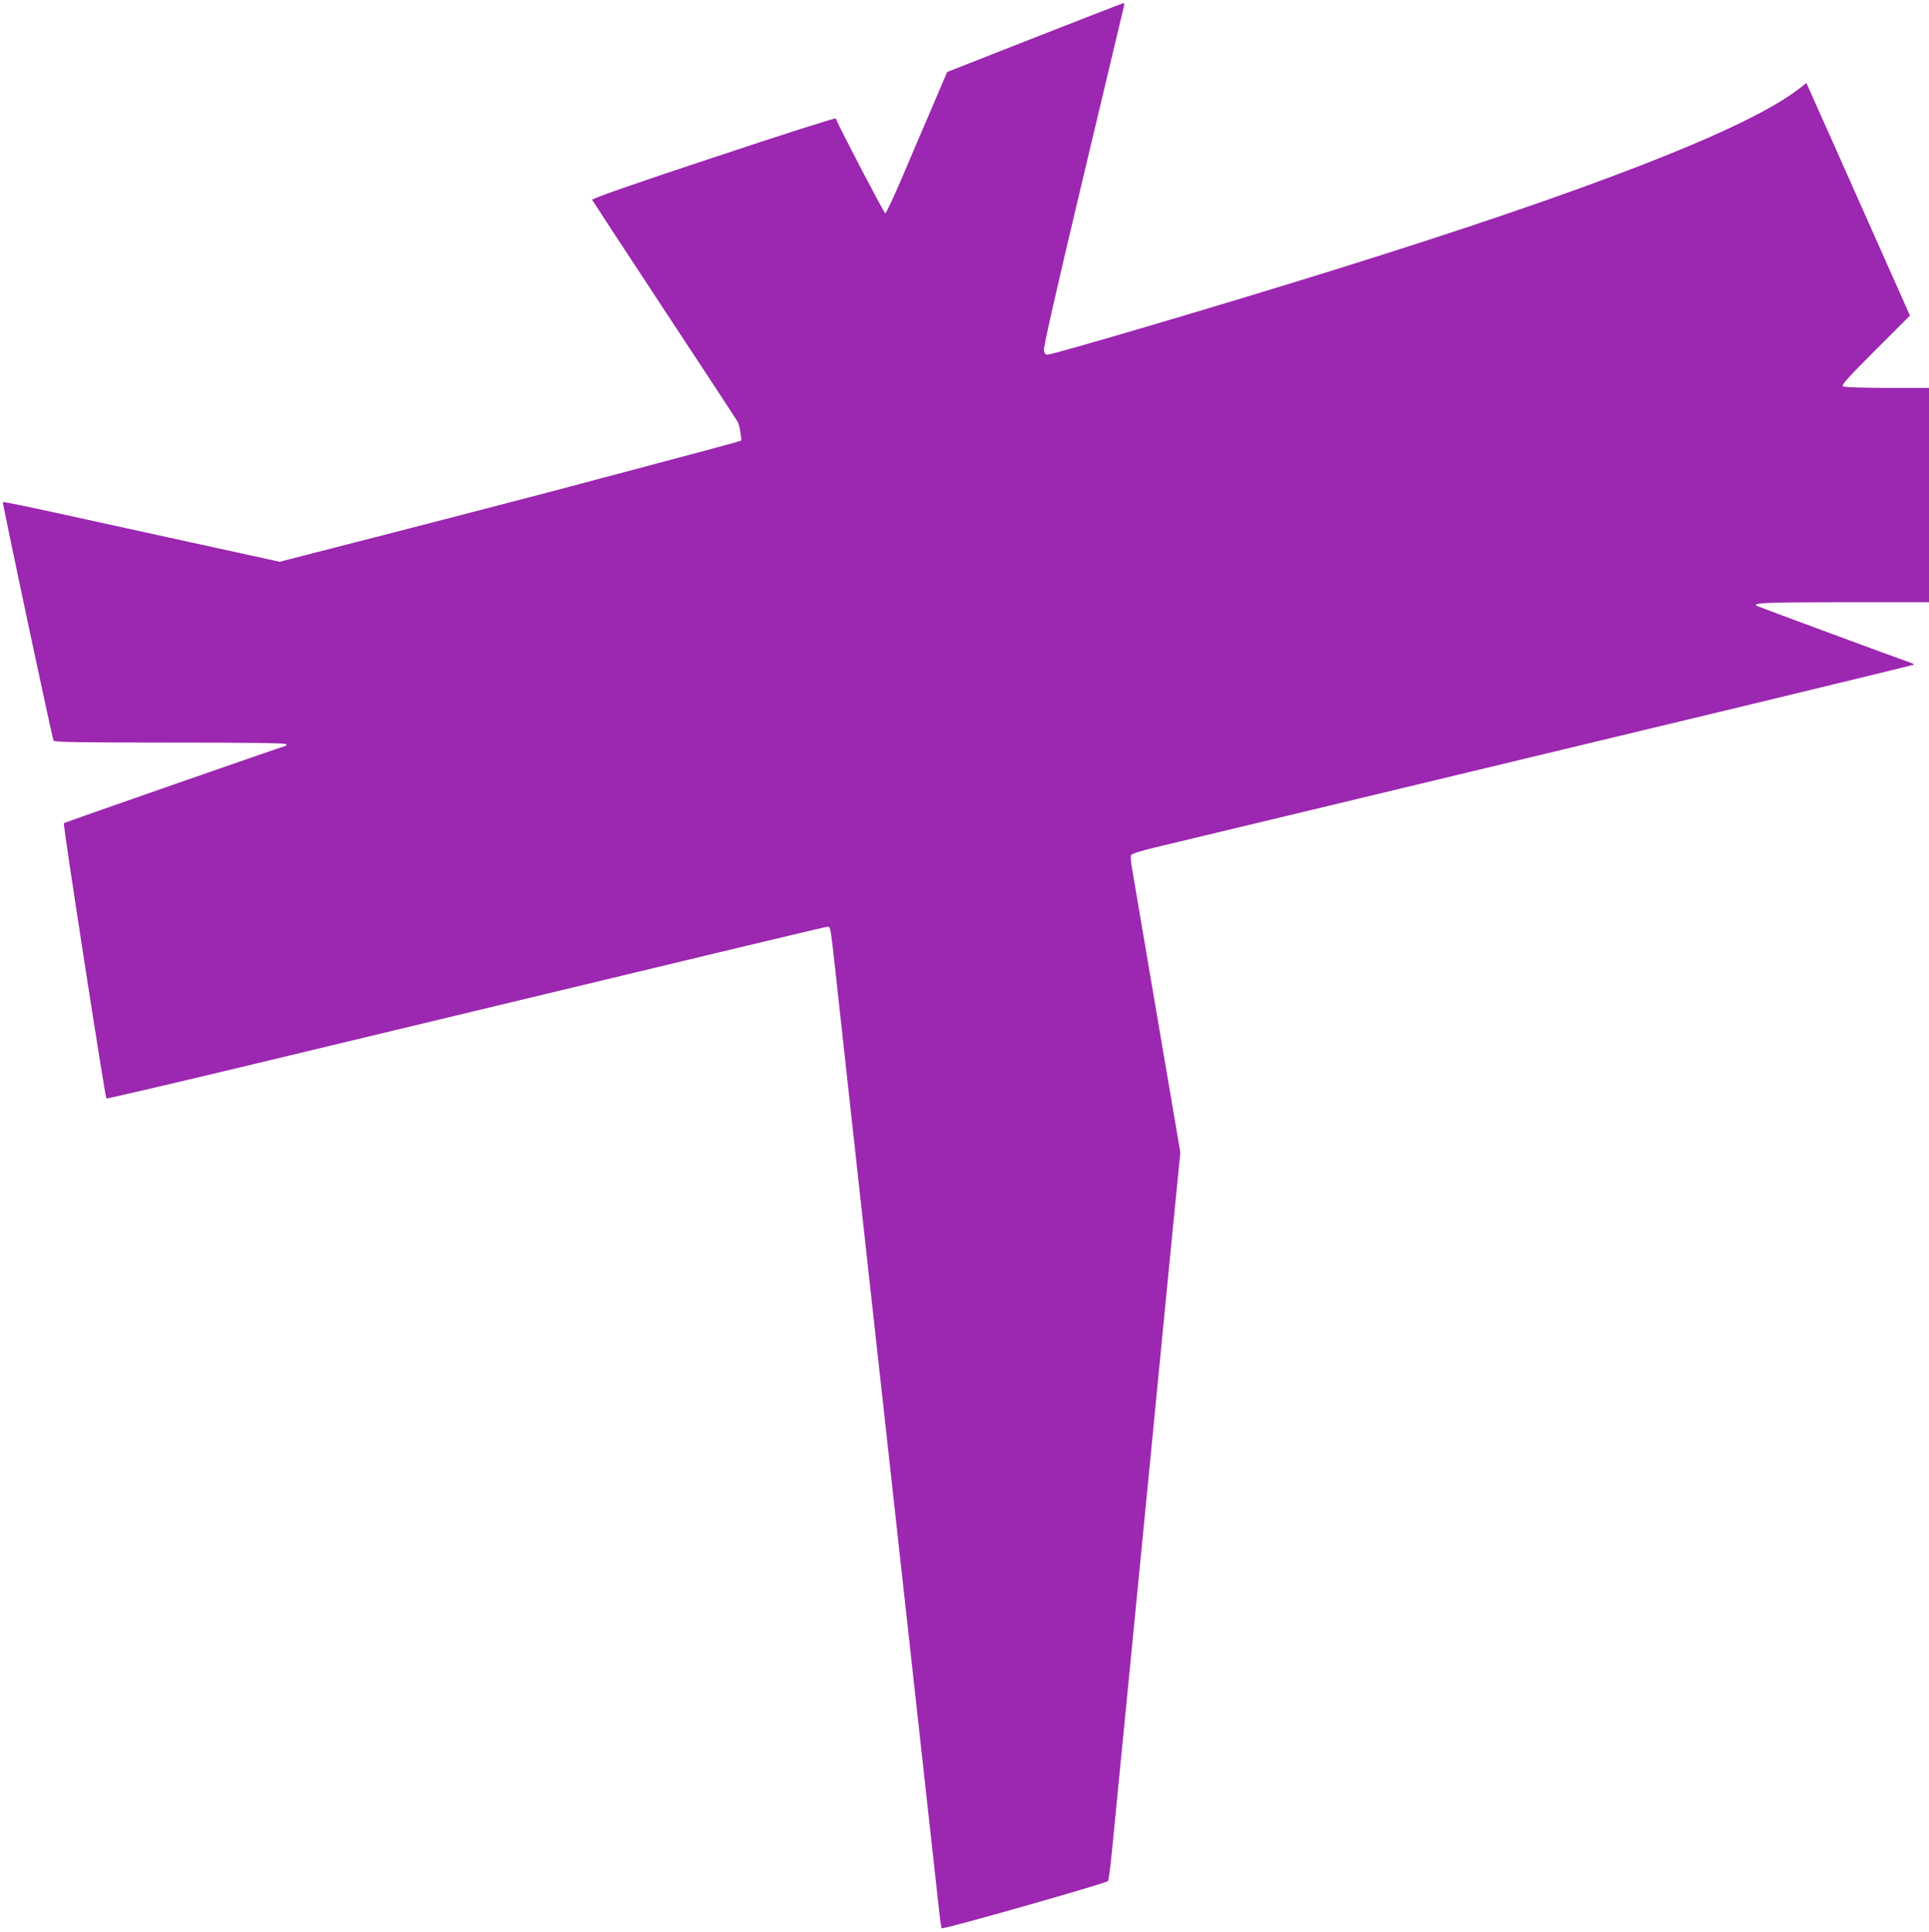 <?xml version="1.0" standalone="no"?>
<!DOCTYPE svg PUBLIC "-//W3C//DTD SVG 20010904//EN"
 "http://www.w3.org/TR/2001/REC-SVG-20010904/DTD/svg10.dtd">
<svg version="1.0" xmlns="http://www.w3.org/2000/svg"
 width="1278pt" height="1280pt" viewBox="0 0 1278 1280"
 preserveAspectRatio="xMidYMid meet">
<g transform="translate(0,1280) scale(0.1,-0.1)"
fill="#9c27b0" stroke="none">
<path d="M6855 12551 l-580 -228 -106 -249 c-59 -137 -149 -347 -200 -468 -52
-120 -98 -219 -104 -219 -7 -1 -303 565 -328 628 -2 6 -364 -110 -811 -259
-520 -172 -806 -272 -803 -280 3 -6 218 -335 479 -731 261 -396 480 -729 486
-741 6 -11 14 -43 18 -71 l6 -51 -33 -11 c-38 -12 -703 -189 -1254 -335 -321
-84 -905 -236 -1551 -401 l-221 -57 -599 131 c-330 72 -741 162 -914 200 -173
38 -318 67 -321 65 -5 -2 323 -1549 336 -1581 3 -10 167 -13 769 -13 499 0
767 -3 771 -10 3 -6 5 -10 3 -10 -10 0 -1470 -509 -1475 -514 -7 -7 273 -1815
282 -1824 3 -3 486 110 1073 251 3162 760 3691 887 3705 887 20 0 19 4 57
-340 16 -151 120 -1092 230 -2090 330 -2989 440 -3979 452 -4090 6 -58 14
-110 17 -116 6 -10 1086 297 1102 313 4 5 17 102 28 218 29 291 78 793 161
1645 39 399 80 813 90 920 10 107 60 611 109 1120 l91 925 -155 910 c-85 501
-160 940 -166 977 -7 36 -9 73 -6 81 4 10 58 28 159 52 148 35 1637 393 3918
941 608 147 1107 268 1109 270 2 2 -2 6 -10 9 -150 53 -1024 377 -1031 381
-31 20 70 24 580 24 l562 0 0 710 0 710 -277 0 c-160 0 -284 4 -293 10 -12 8
31 56 214 239 l230 230 -284 638 c-156 351 -310 698 -343 770 l-59 133 -57
-44 c-348 -265 -1377 -666 -3061 -1191 -717 -224 -1872 -565 -1911 -565 -11 0
-20 10 -23 28 -4 18 81 395 258 1137 145 611 267 1122 271 1138 4 15 3 27 -1
27 -5 -1 -270 -104 -589 -229z"/>
</g>
</svg>
